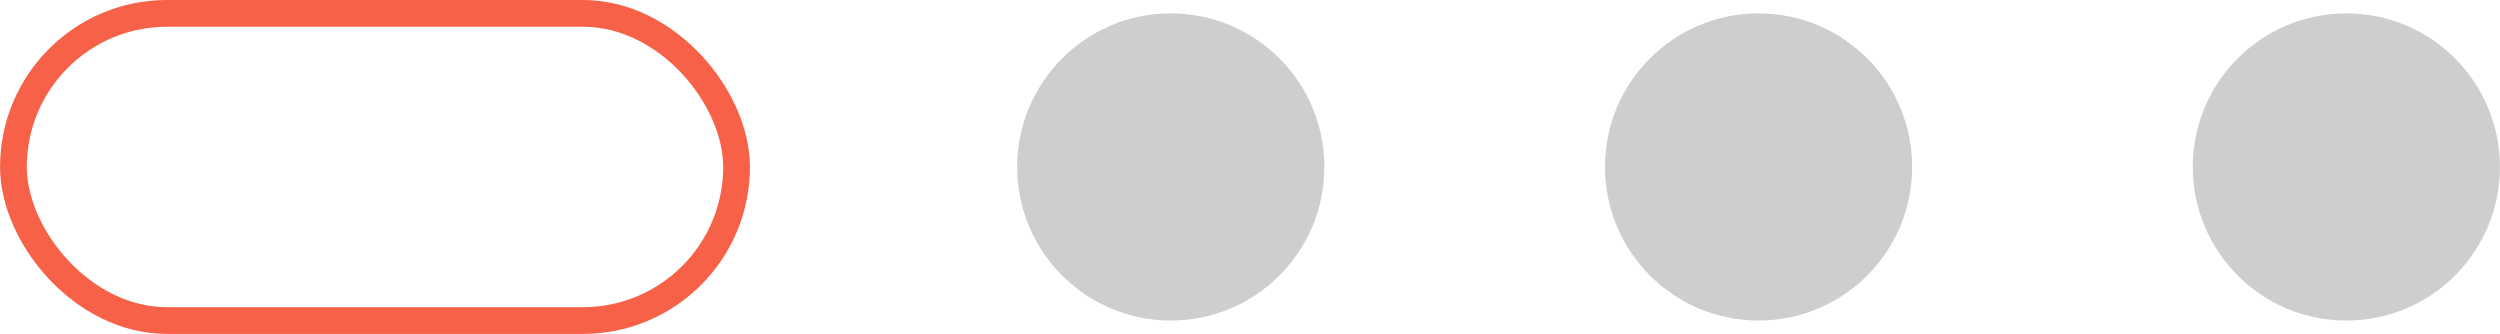 <?xml version="1.0" encoding="UTF-8"?> <!-- Creator: CorelDRAW 2019 (64-Bit Оценочная версия) --> <svg xmlns="http://www.w3.org/2000/svg" xmlns:xlink="http://www.w3.org/1999/xlink" xmlns:xodm="http://www.corel.com/coreldraw/odm/2003" xml:space="preserve" width="32.98mm" height="4.405mm" style="shape-rendering:geometricPrecision; text-rendering:geometricPrecision; image-rendering:optimizeQuality; fill-rule:evenodd; clip-rule:evenodd" viewBox="0 0 268455 35858"> <defs> <style type="text/css"> <![CDATA[ .str0 {stroke:#F66147;stroke-width:2872;stroke-miterlimit:22.926} .fil1 {fill:none} .fil0 {fill:#CFCECD} ]]> </style> </defs> <g id="Слой_x0020_1">  <circle class="fil0" cx="125719" cy="17929" r="16493"></circle> <circle class="fil0" cx="188841" cy="17929" r="16493"></circle> <circle class="fil0" cx="251962" cy="17929" r="16493"></circle> <rect class="fil1 str0" x="1435" y="1436" width="77655" height="32986" rx="16493" ry="16493"></rect> </g> </svg> 